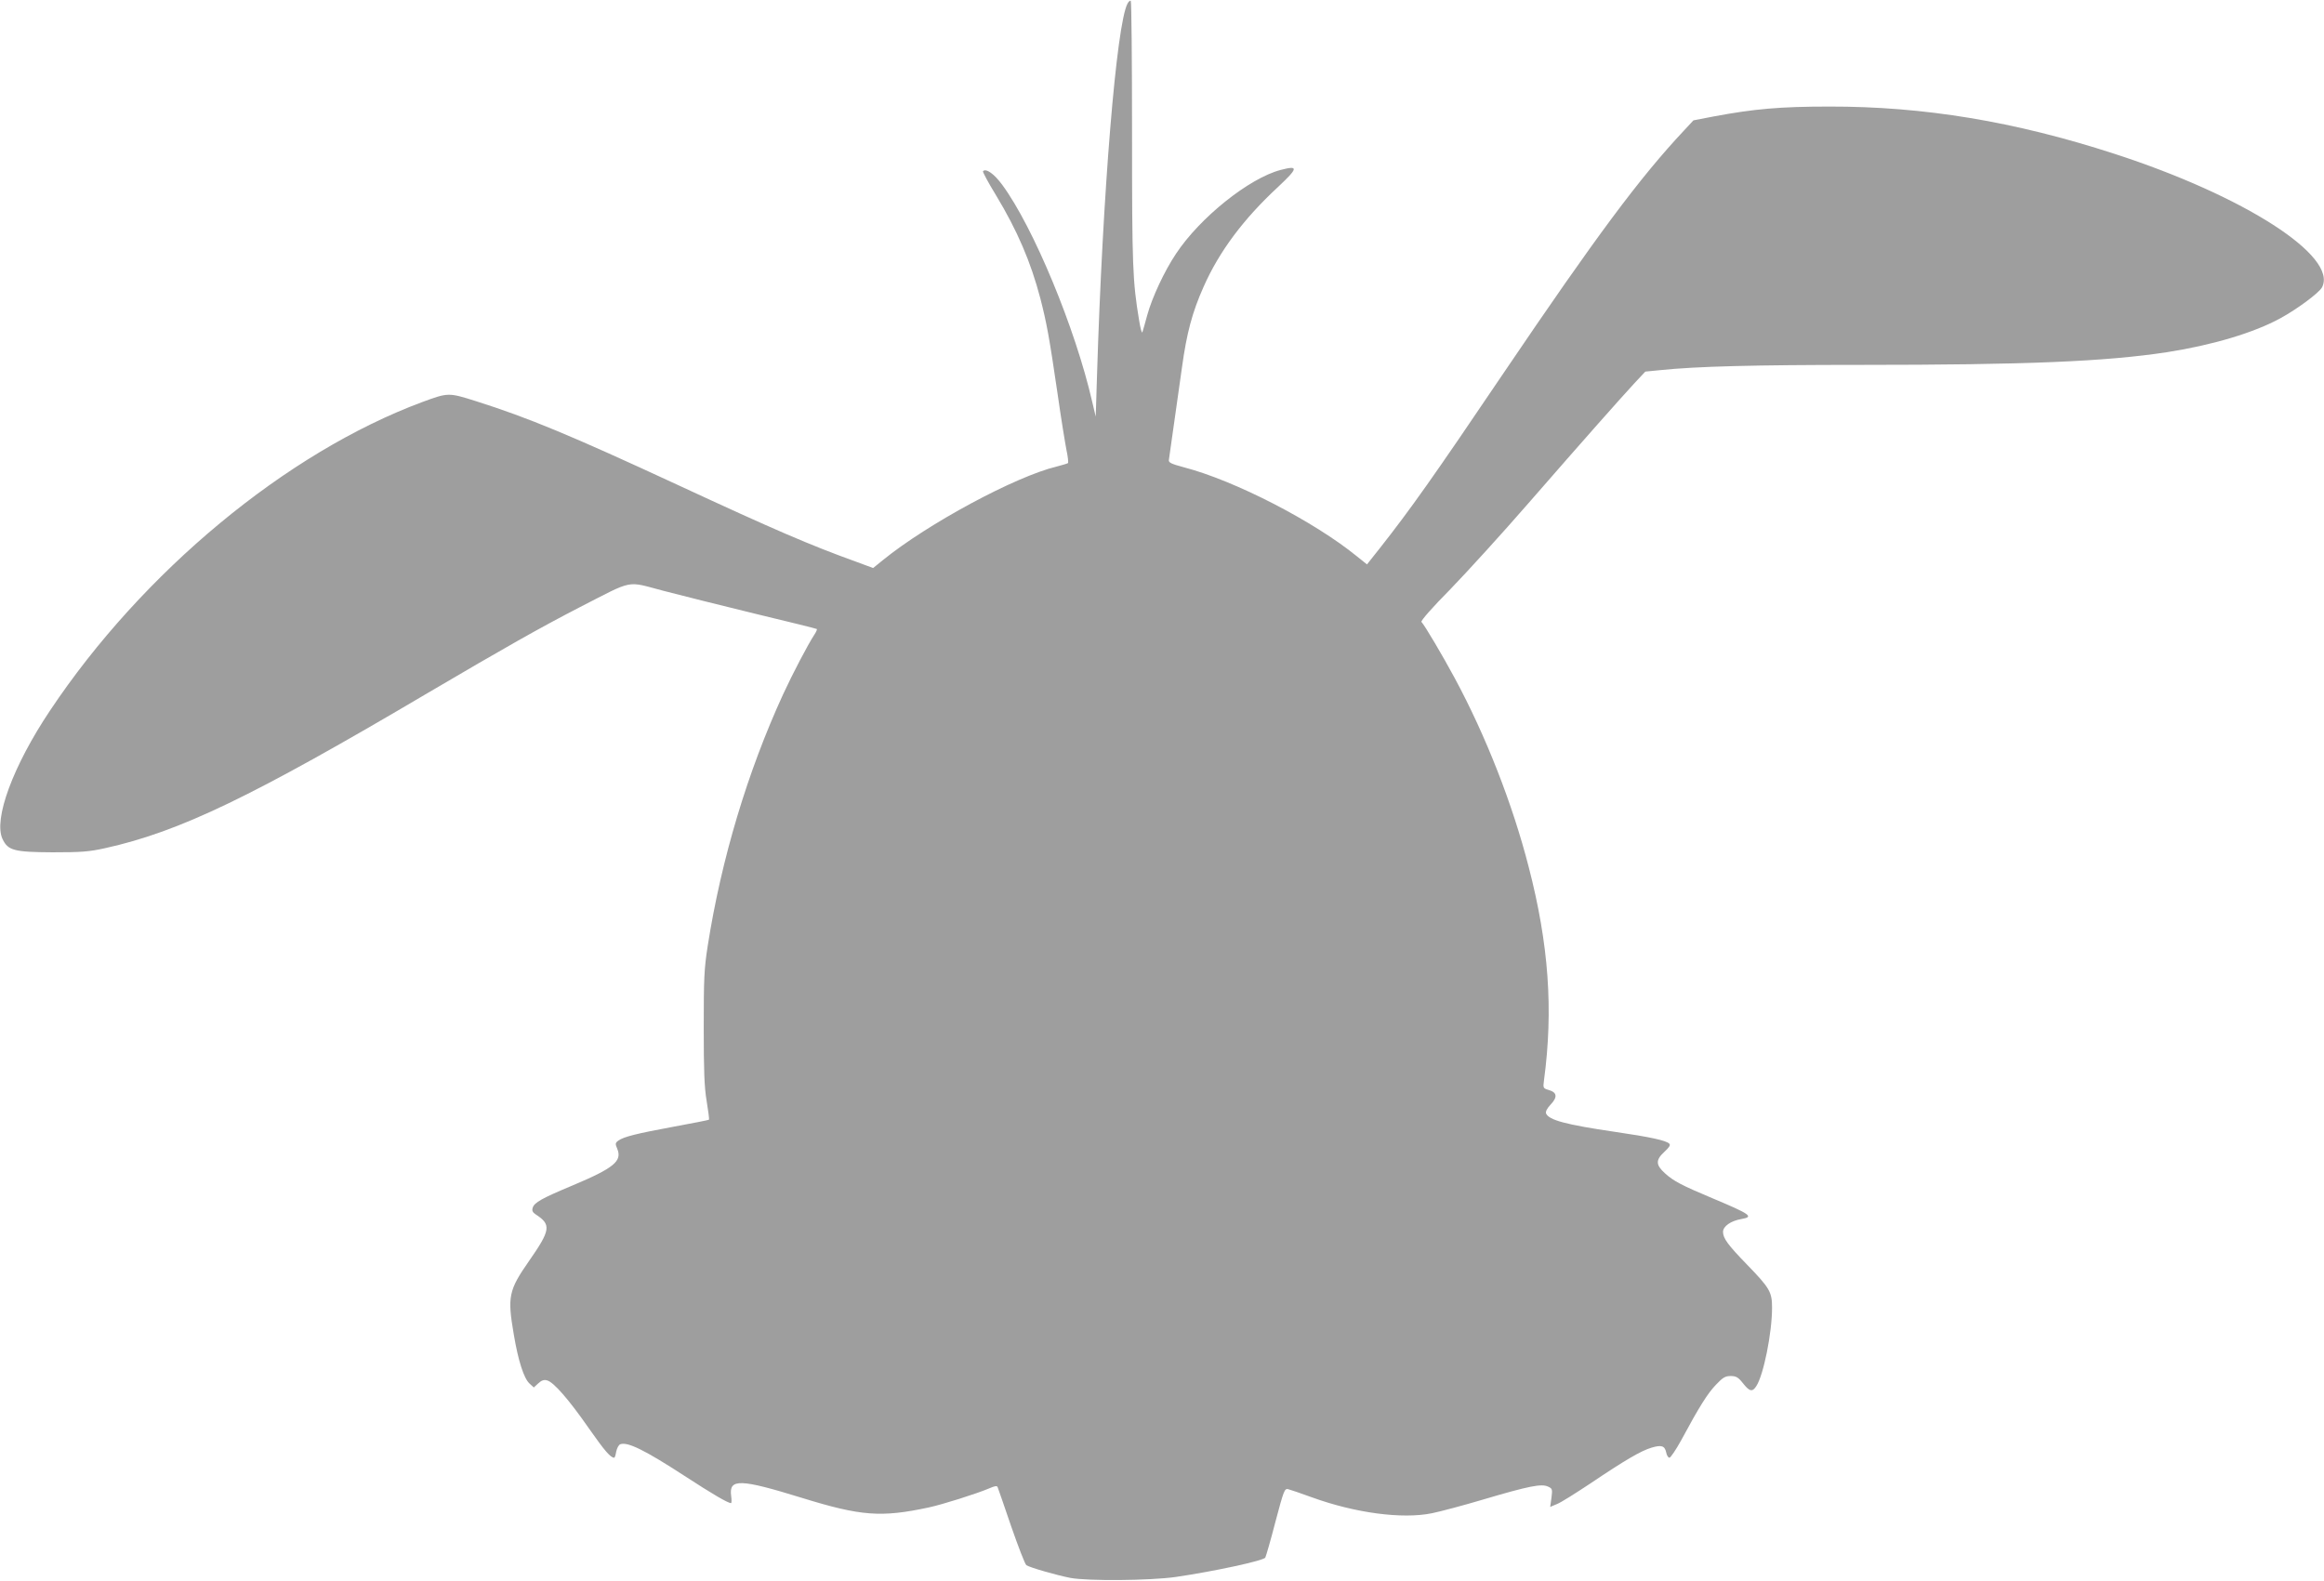 <?xml version="1.0" standalone="no"?>
<!DOCTYPE svg PUBLIC "-//W3C//DTD SVG 20010904//EN"
 "http://www.w3.org/TR/2001/REC-SVG-20010904/DTD/svg10.dtd">
<svg version="1.0" xmlns="http://www.w3.org/2000/svg"
 width="1280pt" height="871pt" viewBox="0 0 1280 871"
 preserveAspectRatio="xMidYMid meet">
<g transform="translate(0,871) scale(0.1,-0.1)"
fill="#9e9e9e" stroke="none">
<path d="M6210 8690 c-61 -114 -137 -1041 -168 -2050 l-7 -225 -19 80 c-93
407 -325 965 -496 1197 -45 61 -89 92 -106 75 -3 -3 29 -63 72 -133 117 -194
191 -366 244 -568 35 -136 49 -212 95 -526 19 -135 42 -274 49 -310 8 -36 11
-68 8 -71 -4 -3 -32 -11 -62 -19 -226 -54 -711 -315 -958 -516 l-53 -43 -92
34 c-255 92 -448 175 -987 425 -587 272 -818 368 -1108 460 -152 48 -153 48
-297 -5 -747 -278 -1539 -934 -2050 -1700 -204 -305 -312 -599 -261 -707 30
-63 63 -72 276 -73 158 0 200 3 290 23 410 91 807 282 1780 857 420 247 612
356 835 471 299 153 252 144 457 90 95 -25 324 -82 508 -127 184 -44 337 -82
339 -84 2 -3 -4 -16 -13 -30 -36 -55 -120 -215 -173 -330 -196 -427 -340 -907
-415 -1385 -20 -127 -22 -182 -22 -450 0 -236 3 -328 16 -405 9 -55 15 -101
13 -103 -2 -2 -88 -19 -192 -38 -206 -38 -278 -56 -307 -77 -18 -13 -18 -18
-6 -46 27 -67 -18 -105 -246 -201 -170 -71 -211 -94 -220 -123 -5 -16 -1 -25
17 -37 86 -56 82 -85 -37 -256 -113 -162 -120 -197 -84 -406 24 -143 55 -240
86 -269 l24 -22 24 22 c18 17 32 22 49 17 36 -9 119 -104 231 -265 86 -123
119 -161 139 -161 3 0 8 15 11 34 4 19 14 37 22 40 40 15 134 -31 354 -174
152 -99 239 -150 256 -150 4 0 4 18 1 40 -13 96 49 94 389 -11 327 -101 437
-109 699 -53 75 16 262 75 333 105 32 14 44 16 47 6 3 -6 36 -104 75 -217 39
-112 76 -208 83 -212 19 -13 166 -55 242 -70 98 -18 438 -15 580 5 212 31 486
90 494 107 4 8 30 97 56 198 45 170 50 183 69 179 12 -3 71 -23 131 -45 240
-87 498 -121 661 -88 45 9 173 43 284 76 250 74 320 88 356 71 24 -11 25 -14
19 -62 l-7 -50 38 16 c21 8 103 60 183 113 190 128 279 180 336 197 56 17 74
11 82 -26 3 -16 11 -29 18 -29 6 0 36 44 65 97 99 184 145 257 191 305 38 40
51 48 81 48 30 0 42 -7 68 -40 36 -46 52 -49 73 -16 40 60 87 294 87 432 0 87
-12 108 -139 239 -104 107 -131 144 -131 179 0 31 43 61 102 71 70 12 50 26
-162 115 -167 70 -213 94 -260 137 -51 46 -52 73 -3 118 27 25 35 37 27 45
-18 18 -107 37 -299 65 -272 40 -365 65 -380 102 -3 10 6 28 26 49 38 40 35
66 -9 79 -33 10 -34 10 -28 55 52 388 26 748 -84 1173 -89 347 -235 721 -408
1042 -65 121 -166 292 -183 309 -5 6 60 80 159 180 92 95 286 308 432 476 311
357 500 570 582 659 l60 64 81 8 c202 21 520 29 1104 29 911 0 1347 18 1689
70 250 39 478 107 624 187 92 50 213 140 229 170 90 171 -428 504 -1144 736
-548 178 -1049 261 -1570 260 -272 0 -414 -13 -634 -54 l-114 -22 -52 -56
c-243 -259 -482 -580 -991 -1332 -393 -582 -516 -755 -686 -971 l-69 -87 -55
44 c-237 193 -673 418 -954 491 -70 19 -85 26 -82 41 19 133 55 390 72 509 26
190 57 305 119 444 86 195 221 375 410 550 112 105 114 120 15 94 -173 -45
-445 -262 -577 -462 -63 -94 -131 -239 -158 -337 -12 -44 -24 -87 -27 -95 -3
-8 -11 21 -18 65 -36 217 -39 298 -39 1027 0 399 -3 729 -7 733 -3 4 -12 -3
-18 -15z"/>
</g>
</svg>
